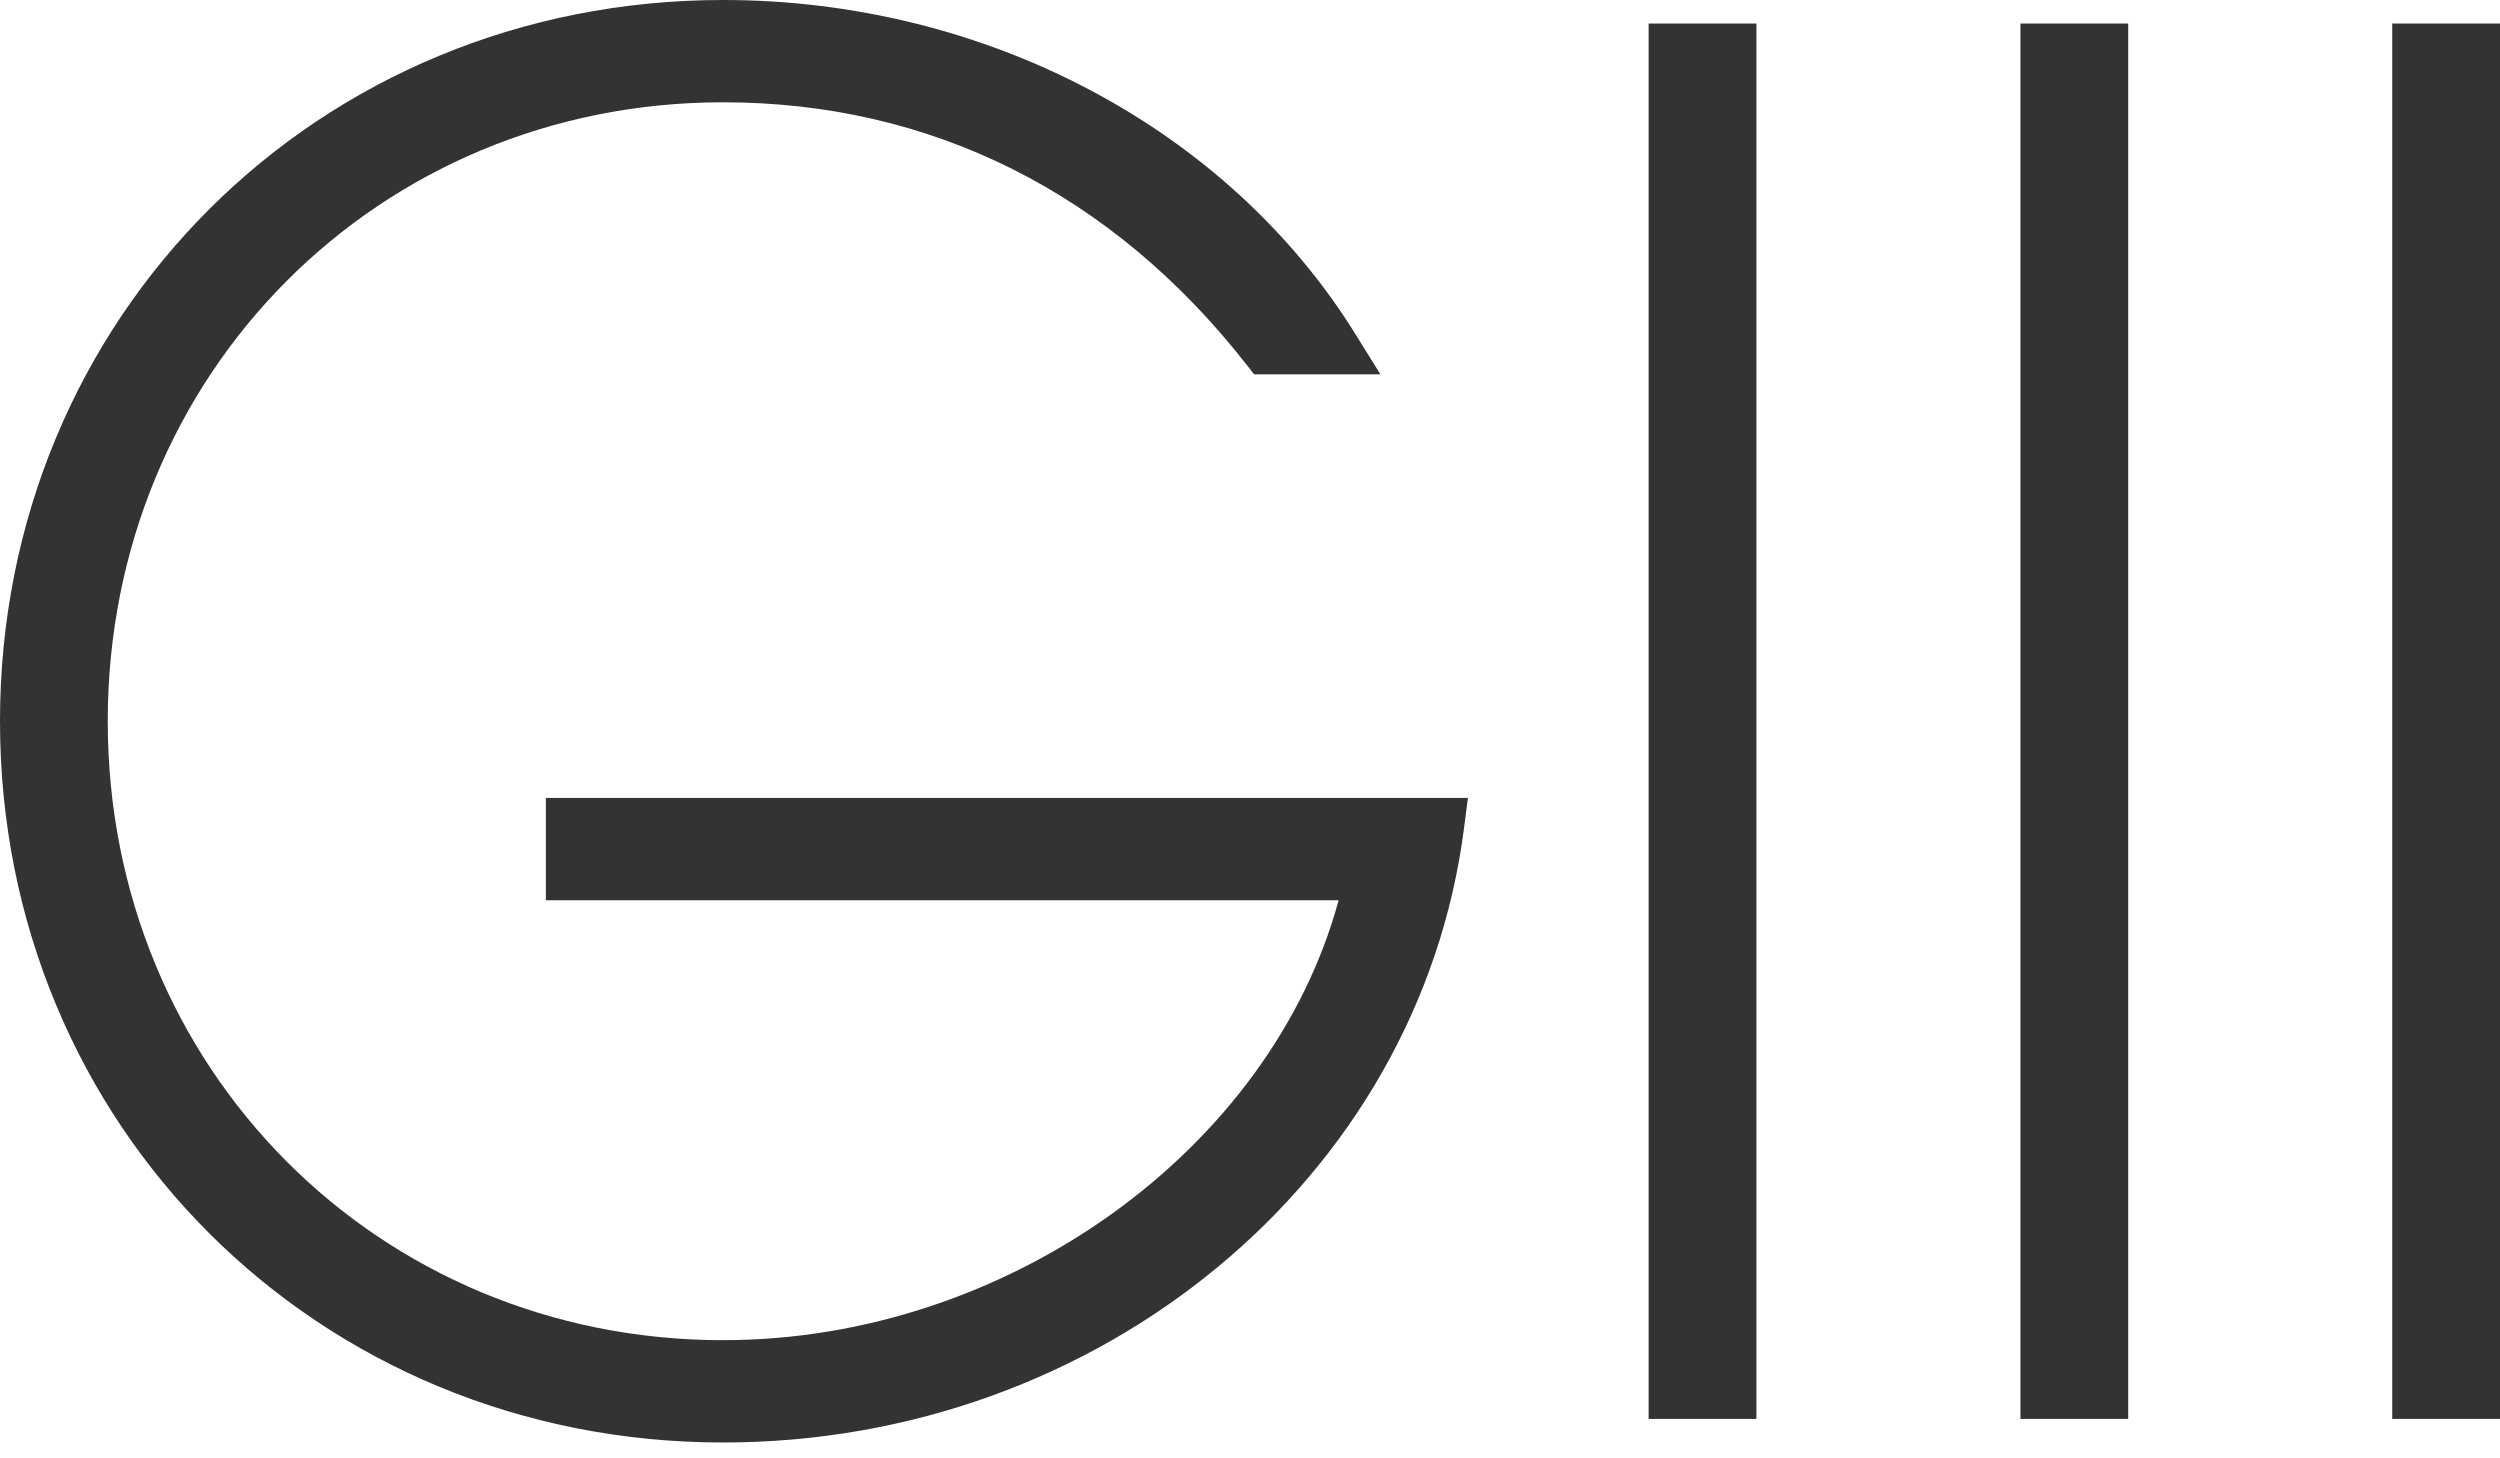 <svg viewBox="0 0 60 35" fill="none" xmlns="http://www.w3.org/2000/svg">
<g clip-path="url(#clip0_367_2457)">
<path fill-rule="evenodd" clip-rule="evenodd" d="M13.101 21.606H32.127C30.504 27.585 24.18 32.164 17.354 32.164C9.073 32.164 2.586 25.639 2.586 17.31C2.586 8.98 9.073 2.455 17.354 2.455C22.345 2.455 26.686 4.628 29.907 8.739L30.099 8.984H33.13L32.522 8.006C29.451 3.067 23.639 0 17.354 0C7.622 0 0 7.604 0 17.31C0 27.016 7.622 34.62 17.354 34.62C26.413 34.62 34.058 28.28 35.137 19.872L35.23 19.151H13.101V21.606Z" fill="#333333"/>
<path fill-rule="evenodd" clip-rule="evenodd" d="M39.567 34.054H42.154V0.565H39.567V34.054Z" fill="#333333"/>
<path fill-rule="evenodd" clip-rule="evenodd" d="M48.491 34.054H51.077V0.565H48.491V34.054Z" fill="#333333"/>
<path fill-rule="evenodd" clip-rule="evenodd" d="M57.414 34.054H60V0.565H57.414V34.054Z" fill="#333333"/>
</g>
<defs>
<clipPath id="clip0_367_2457">
<rect width="60" height="35" fill="white"/>
</clipPath>
</defs>
</svg>
